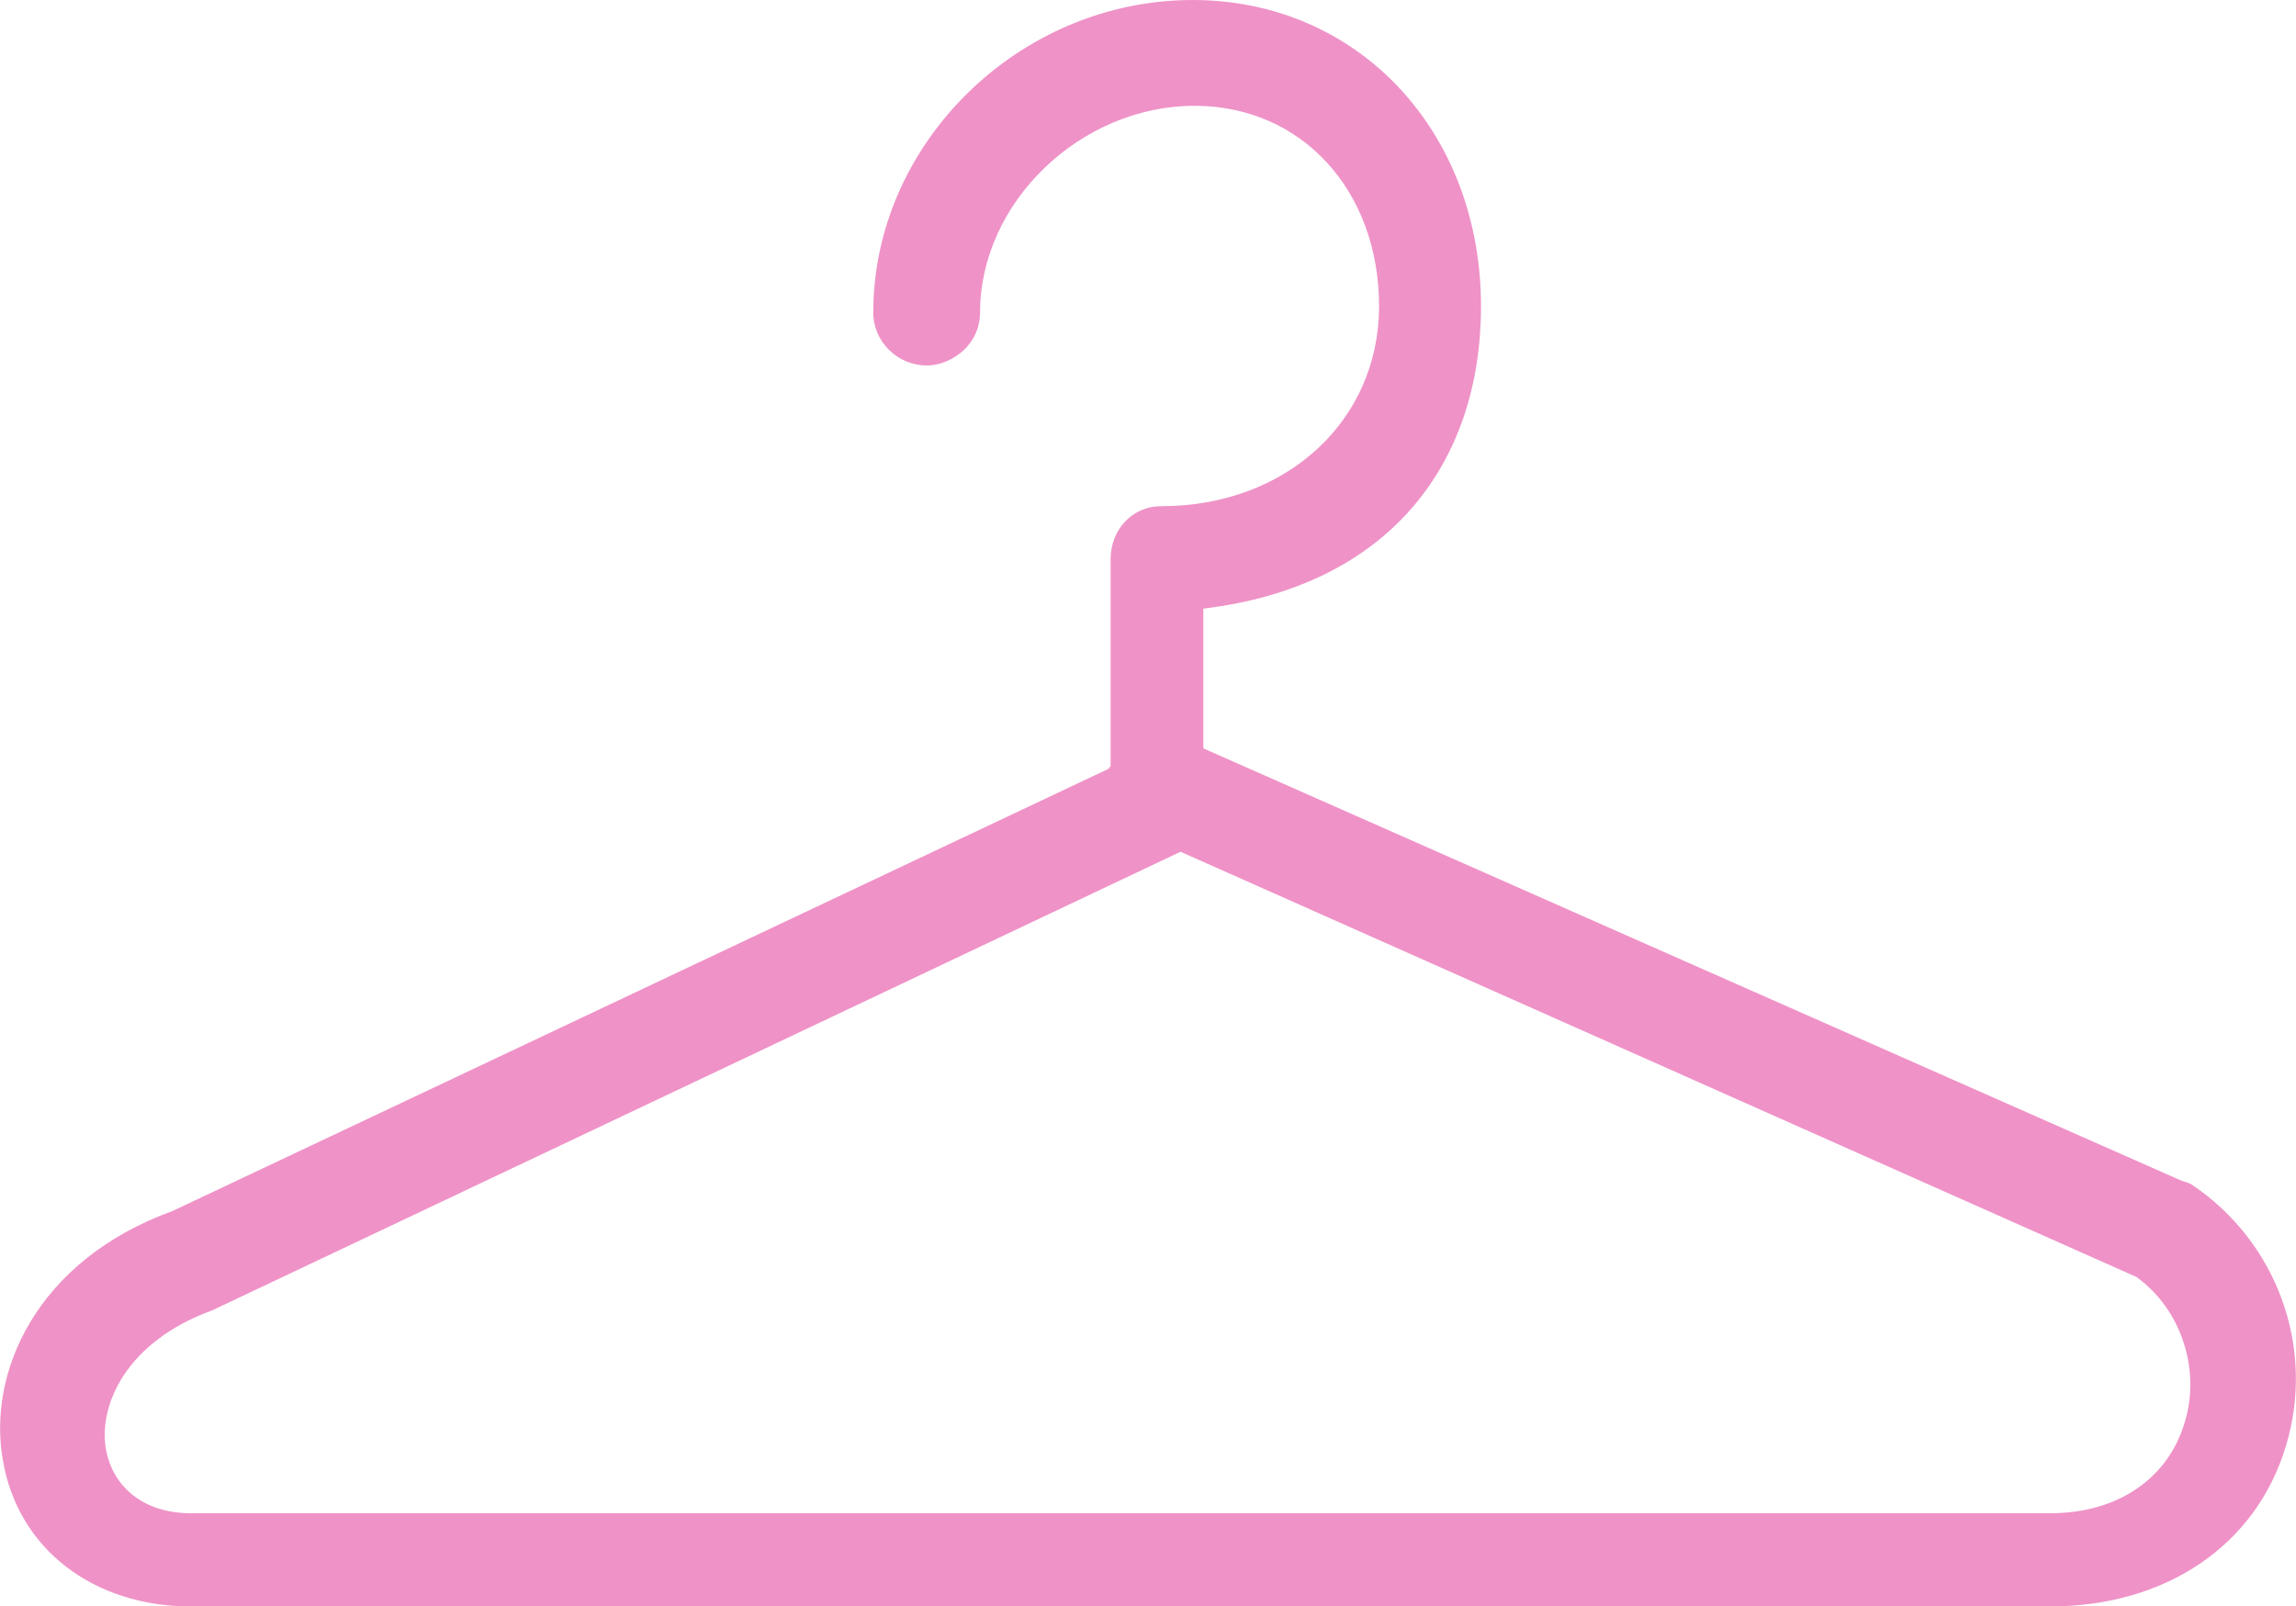 <svg version="1.2" xmlns="http://www.w3.org/2000/svg" viewBox="0 0 473 331" width="473" height="331"><style>.a{fill:#ef92c7}</style><path fill-rule="evenodd" class="a" d="m470.9 298c-6.2 20.6-24.9 33-48.6 33h-383c-20 0-35.6-11.8-38.7-30.1-3.2-17.8 6.6-41.1 35-51.4l192.8-91.1c0-0.2 0.4-0.4 0.4-0.6v-42.6c0-6 4.4-10.9 10.4-10.9 25.9 0 44.9-17.7 44.9-41.2 0-23.9-16-41.3-38-41.3-23.5 0-44.2 19.9-44.2 42.6 0 4.3-2.5 7.8-6 9.6-1.5 0.8-3.2 1.3-5 1.3-6 0-11-4.9-11-10.9 0-34.9 30.1-64.4 65.8-64.4 34.1 0 59.4 27.1 59.4 63.1 0 32.4-18.9 57.7-57.2 62.3v28.8l201.1 88.9c0.6 0.3 1.9 0.6 2.4 0.9 17.7 11.8 25.7 33.7 19.5 54zm-30.8-34.9l-196.9-87.6-199.5 94.5c-17.6 6.4-23.4 19.4-21.9 28.5 1.4 7.9 7.8 13.3 17.5 13.3h383c14.2 0 24.4-7.3 27.8-18.8 3.3-10.9-0.8-23.3-10-29.9z"/></svg>